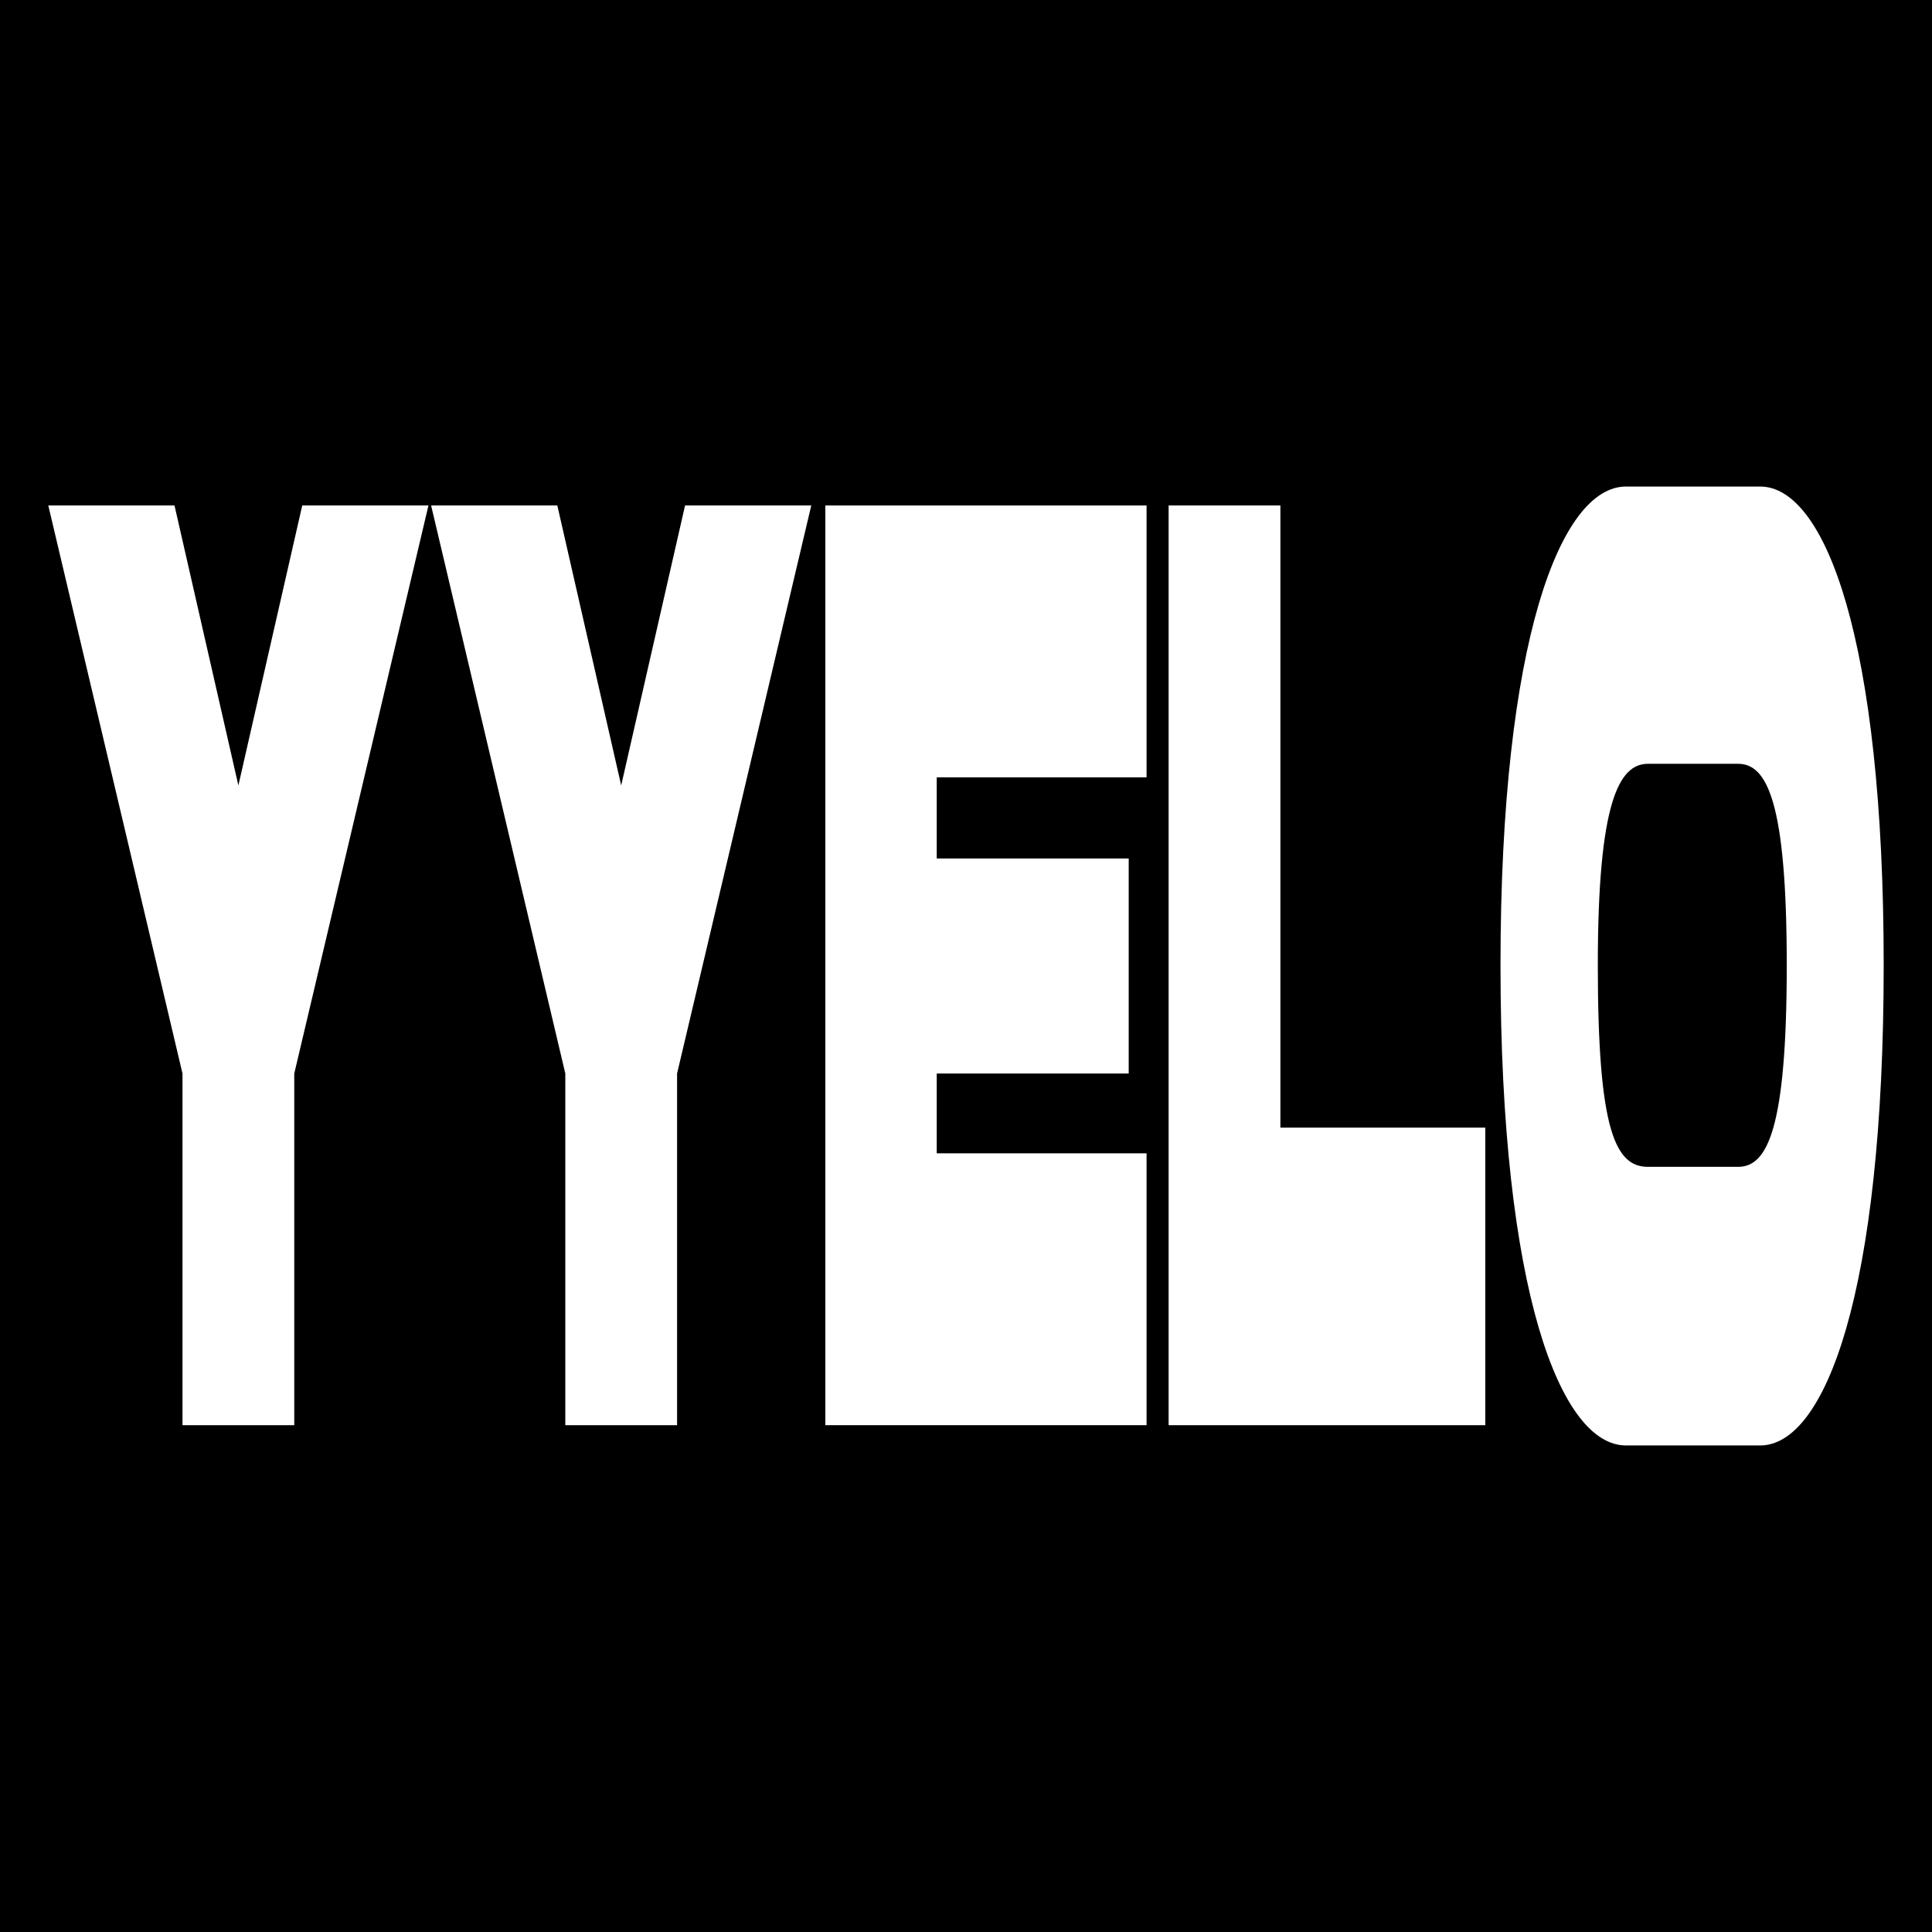 <?xml version="1.0" encoding="UTF-8"?>
<svg data-bbox="-3925.048 -1485.419 5436.859 2997.23" xmlns="http://www.w3.org/2000/svg" height="40cm" width="40cm" viewBox="0 0 1511.811 1511.811" data-type="ugc">
    <rect x="0" y="0" width="1511.811" height="1511.811" fill="#808080" stroke="none"/>
    <g>
        <path fill="#000000" d="M-2413.237-1485.419V26.392h-1511.811v-1511.811z"/>
        <path d="M-3255.93 2.23q.216-.377.342-.413.054.036-.126.414-.216.377-.324.413-.071-.036.108-.413m.9-1.439c.269-.52 57.037-97.88 126.12-216.377a204136 204136 0 0 0 125.544-215.461c-.036-.018-71.185 26.838-158.1 59.698a62611 62611 0 0 1-158.099 59.68c-.036-.035 58.368-77.944 129.805-173.109s129.895-173.037 129.86-173.073c0 0-76.363 23.692-169.64 52.705a72282 72282 0 0 1-169.677 52.67c-.036-.018 57.452-74.996 127.792-166.548s127.81-166.512 127.774-166.566c-.036-.036-73.343 24.375-162.863 54.288s-162.81 54.305-162.845 54.251c0-.054 43.969-147.116 97.771-326.768l97.808-326.661 100.36-.054c59.501-.018 100.379.036 100.379.143s-38.829 102.248-86.267 226.984-86.214 226.84-86.16 226.876c.018.036 90.6-25.13 201.224-55.977s201.153-56.032 201.206-56.014c.036.036-73.827 86.807-164.121 192.83-90.294 106.004-164.121 192.775-164.103 192.81s65.27-16.681 144.977-37.138a79131 79131 0 0 1 144.976-37.12c.036 0-70.502 84.775-156.75 188.335a167717 167717 0 0 0-156.788 188.353c.036.036 57.074-18.264 126.767-40.662 69.693-22.416 127.163-40.878 127.702-41.04.72-.215.953-.233.845-.053-.54.952-315.642 483.556-315.821 483.718-.108.107.018-.216.305-.72z" fill="#ffffff"/>
        <path fill="none" stroke="#ffffff" stroke-width="88.029" d="M-2495.039-743.56c0 372.284-301.818 674.102-674.102 674.102s-674.102-301.818-674.102-674.102 301.818-674.102 674.102-674.102 674.102 301.818 674.102 674.102z"/>
        <path fill="#000000" d="M1511.811 0v1511.811H0V0z"/>
        <g style="-inkscape-font-specification:&quot;Brigends Expanded, Bold&quot;" aria-label="YYELO" font-weight="700" font-size="238.989" font-family="Brigends Expanded" stroke-width="1.245">
            <path d="M142.804 1115.213h87.459V840.042l105.009-444.503h-98.763l-49.976 219.076-49.976-219.072H37.795l105.01 444.499z" fill="#ffffff"/>
            <path d="M442.363 1115.213h87.459V840.042L634.83 395.539h-98.763l-49.976 219.076-49.976-219.072h-98.762l105.01 444.499z" fill="#ffffff"/>
            <path d="M645.837 1115.213h251.368v-212.73H732.998v-62.441h150.226V671.764H732.997v-63.499h164.207V395.539H645.837z" fill="#ffffff"/>
            <path d="M1162.257 882.377h-160.34V395.543h-87.459v719.67h247.799Z" fill="#ffffff"/>
            <path d="M1474.012 755.38c0-255.061-45.811-374.654-96.68-374.654h-105.009c-50.87 0-98.168 119.593-98.168 374.654 0 256.116 47.3 375.704 98.167 375.704h105.01c50.869 0 96.68-119.588 96.68-375.704m-184.434 157.686c-25.583 0-39.268-28.576-39.268-157.695 0-128.055 16.66-157.69 39.268-157.69h70.501c22.608 0 38.076 29.635 38.076 157.695 0 129.114-15.468 157.69-38.076 157.69z" fill="#ffffff"/>
        </g>
    </g>
</svg>
